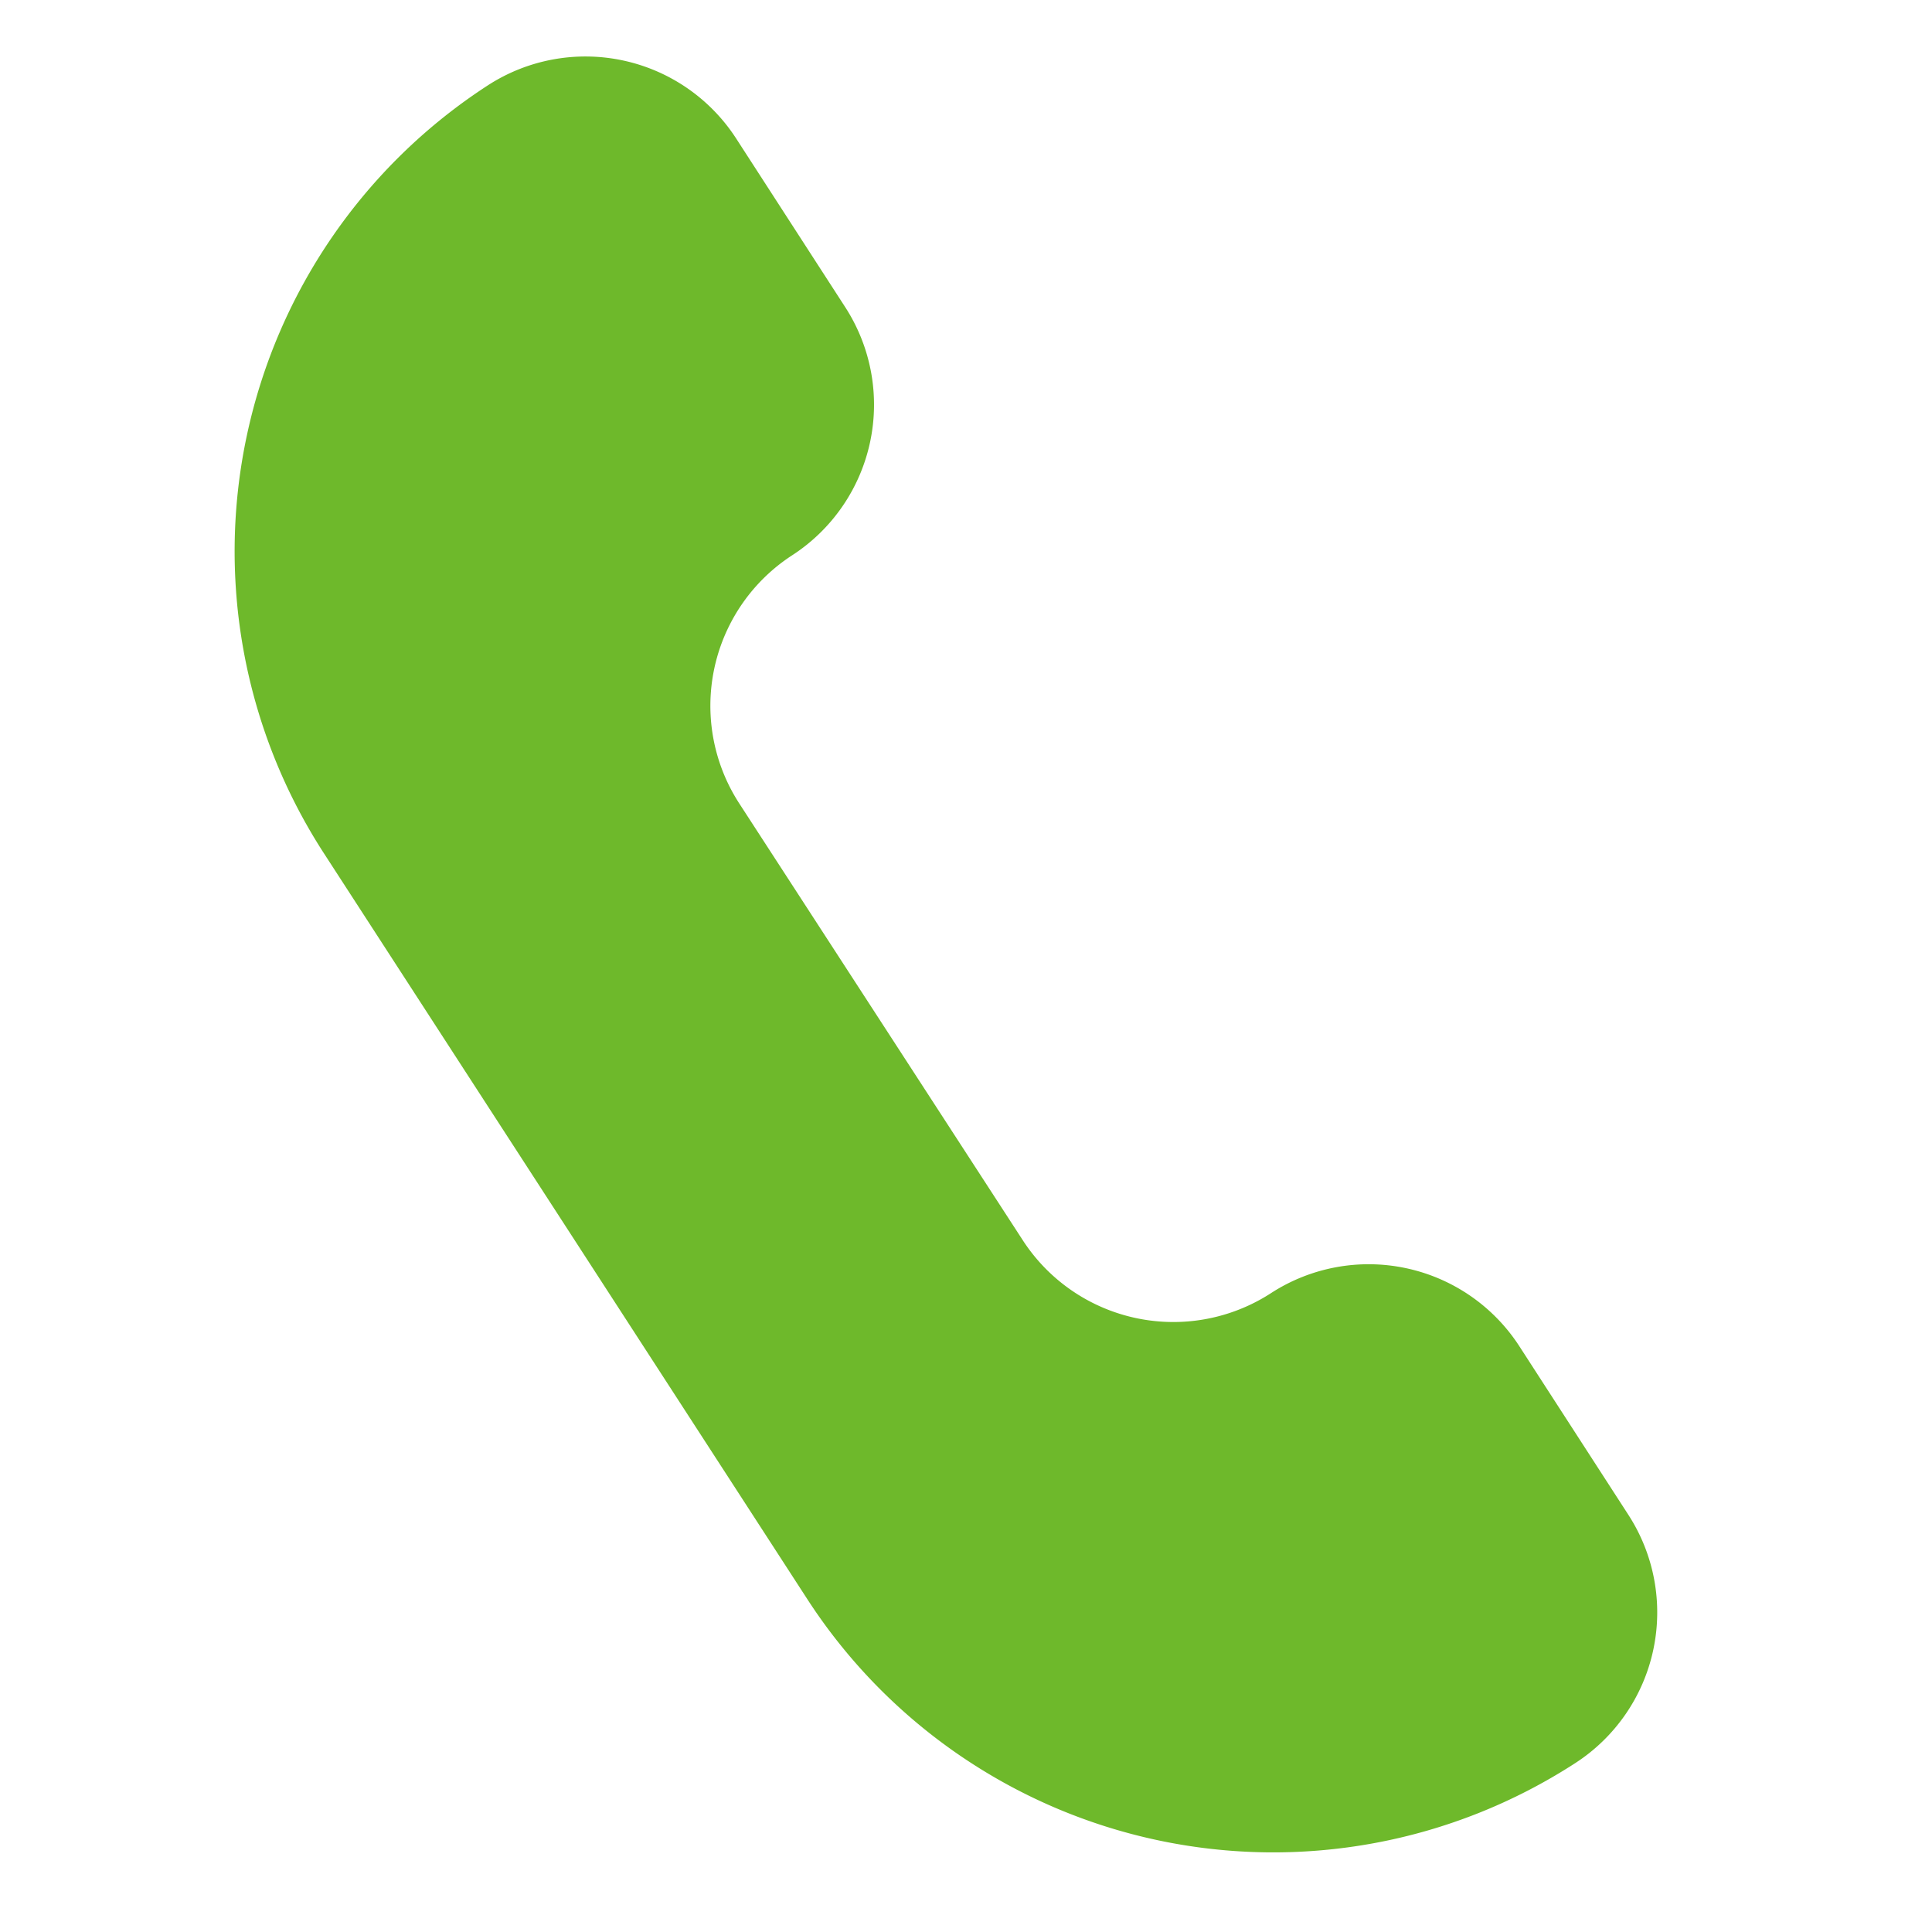 <svg xmlns="http://www.w3.org/2000/svg" viewBox="0 0 22 22"><path d="M17.95 16.7a2.044 2.044 0 0 0 0-2.89l-1.616-1.62a2.044 2.044 0 0 0-2.89 0 2.044 2.044 0 0 1-2.891 0L6.359 8a2.043 2.043 0 0 1 0-2.89 2.044 2.044 0 0 0 0-2.89L4.743.6a2.044 2.044 0 0 0-2.89 0 6.324 6.324 0 0 0 0 8.943L9.007 16.7a6.324 6.324 0 0 0 8.943 0Z" data-name="パス 9021" style="fill:#6eb92b" transform="rotate(12.04 1.94 18.338)"/></svg>